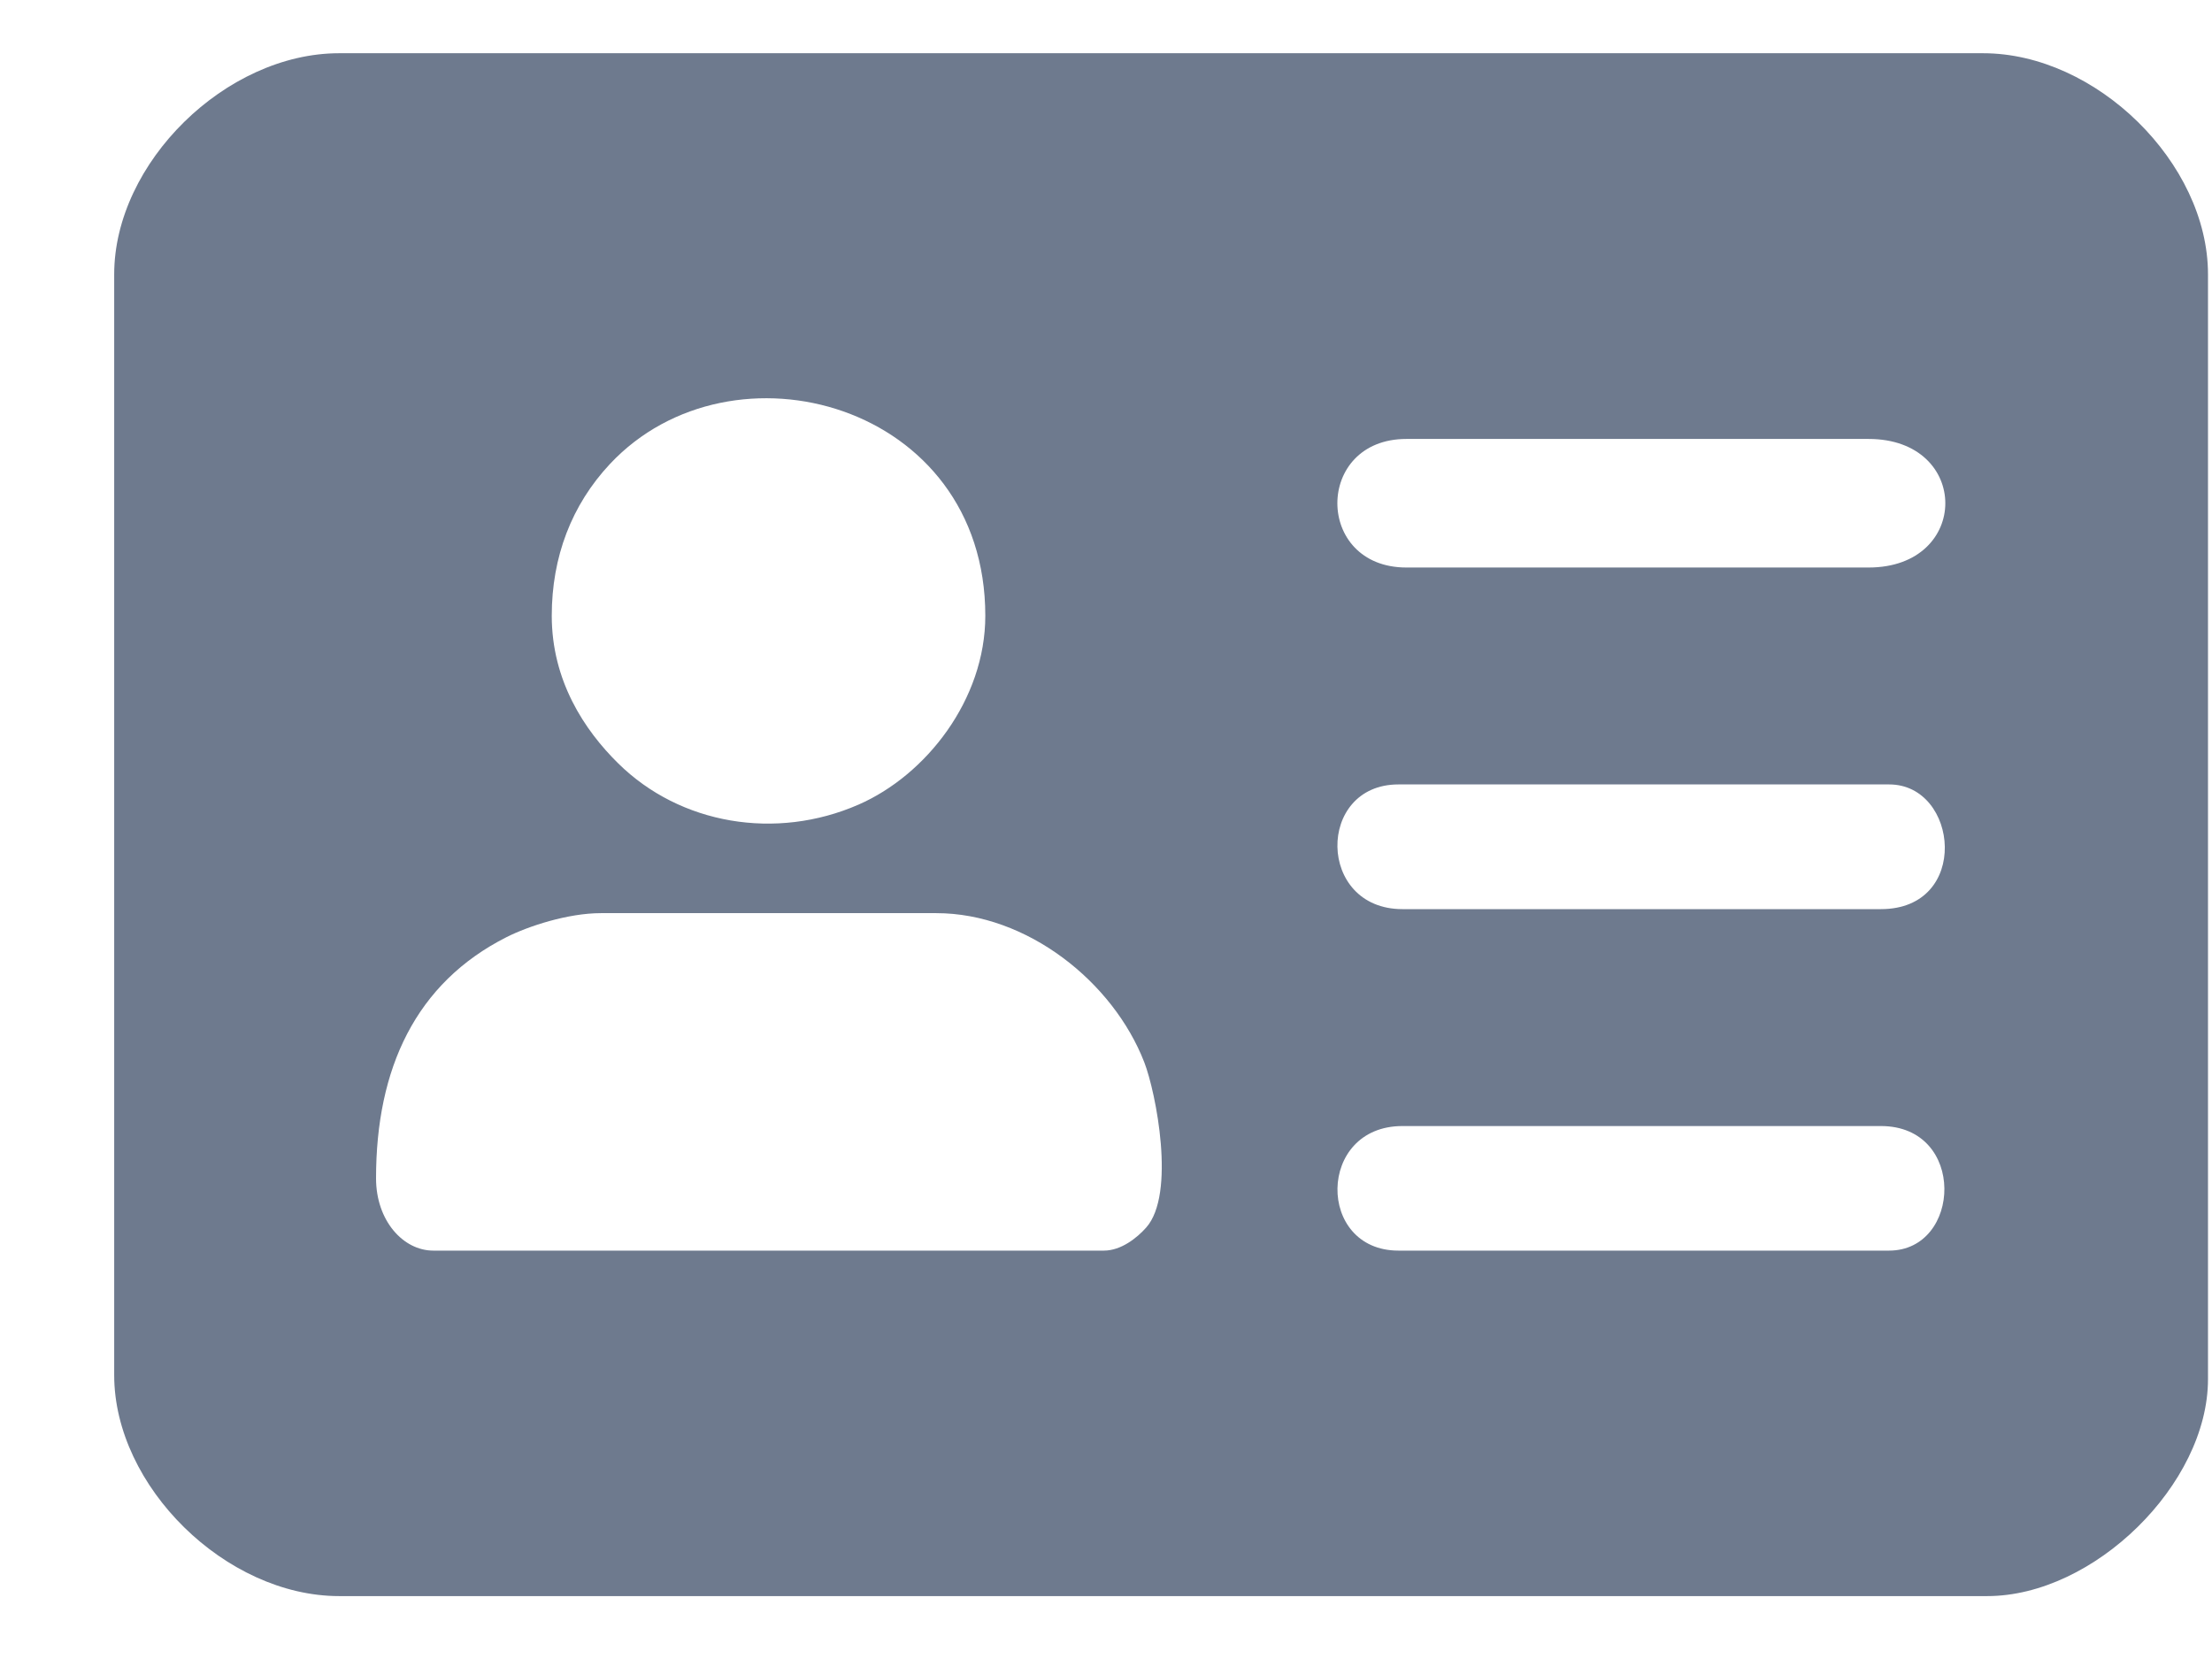 <svg width="16" height="12" viewBox="0 0 16 12" fill="none" xmlns="http://www.w3.org/2000/svg">
<path fill-rule="evenodd" clip-rule="evenodd" d="M13.665 9.046H10.115C9.521 9.046 9.524 8.145 10.144 8.145H13.605C14.226 8.145 14.189 9.046 13.664 9.046H13.665ZM2.72 8.523C2.72 7.728 3.007 7.11 3.665 6.778C3.822 6.699 4.108 6.605 4.347 6.605H6.772C7.429 6.605 8.052 7.103 8.277 7.684C8.361 7.901 8.507 8.638 8.29 8.88C8.225 8.953 8.11 9.046 7.985 9.046H3.134C2.916 9.046 2.72 8.829 2.72 8.523H2.72ZM13.605 6.576H10.144C9.524 6.576 9.52 5.674 10.115 5.674H13.665C14.168 5.674 14.255 6.576 13.605 6.576H13.605ZM3.991 4.454C3.991 4.029 4.134 3.653 4.412 3.356C5.294 2.415 7.127 2.917 7.127 4.454C7.127 5.059 6.7 5.606 6.21 5.82C5.613 6.081 4.92 5.964 4.472 5.522C4.226 5.28 3.991 4.923 3.991 4.454ZM13.516 4.105H10.173C9.507 4.105 9.507 3.175 10.173 3.175H13.516C14.256 3.175 14.256 4.105 13.516 4.105ZM0.826 1.984V9.947C0.826 10.752 1.634 11.545 2.453 11.545H14.374C15.146 11.545 15.971 10.735 15.971 9.976V1.984C15.971 1.179 15.163 0.385 14.344 0.385H2.453C1.633 0.385 0.826 1.178 0.826 1.984Z" fill="#6E7A8E"/>
</svg>
